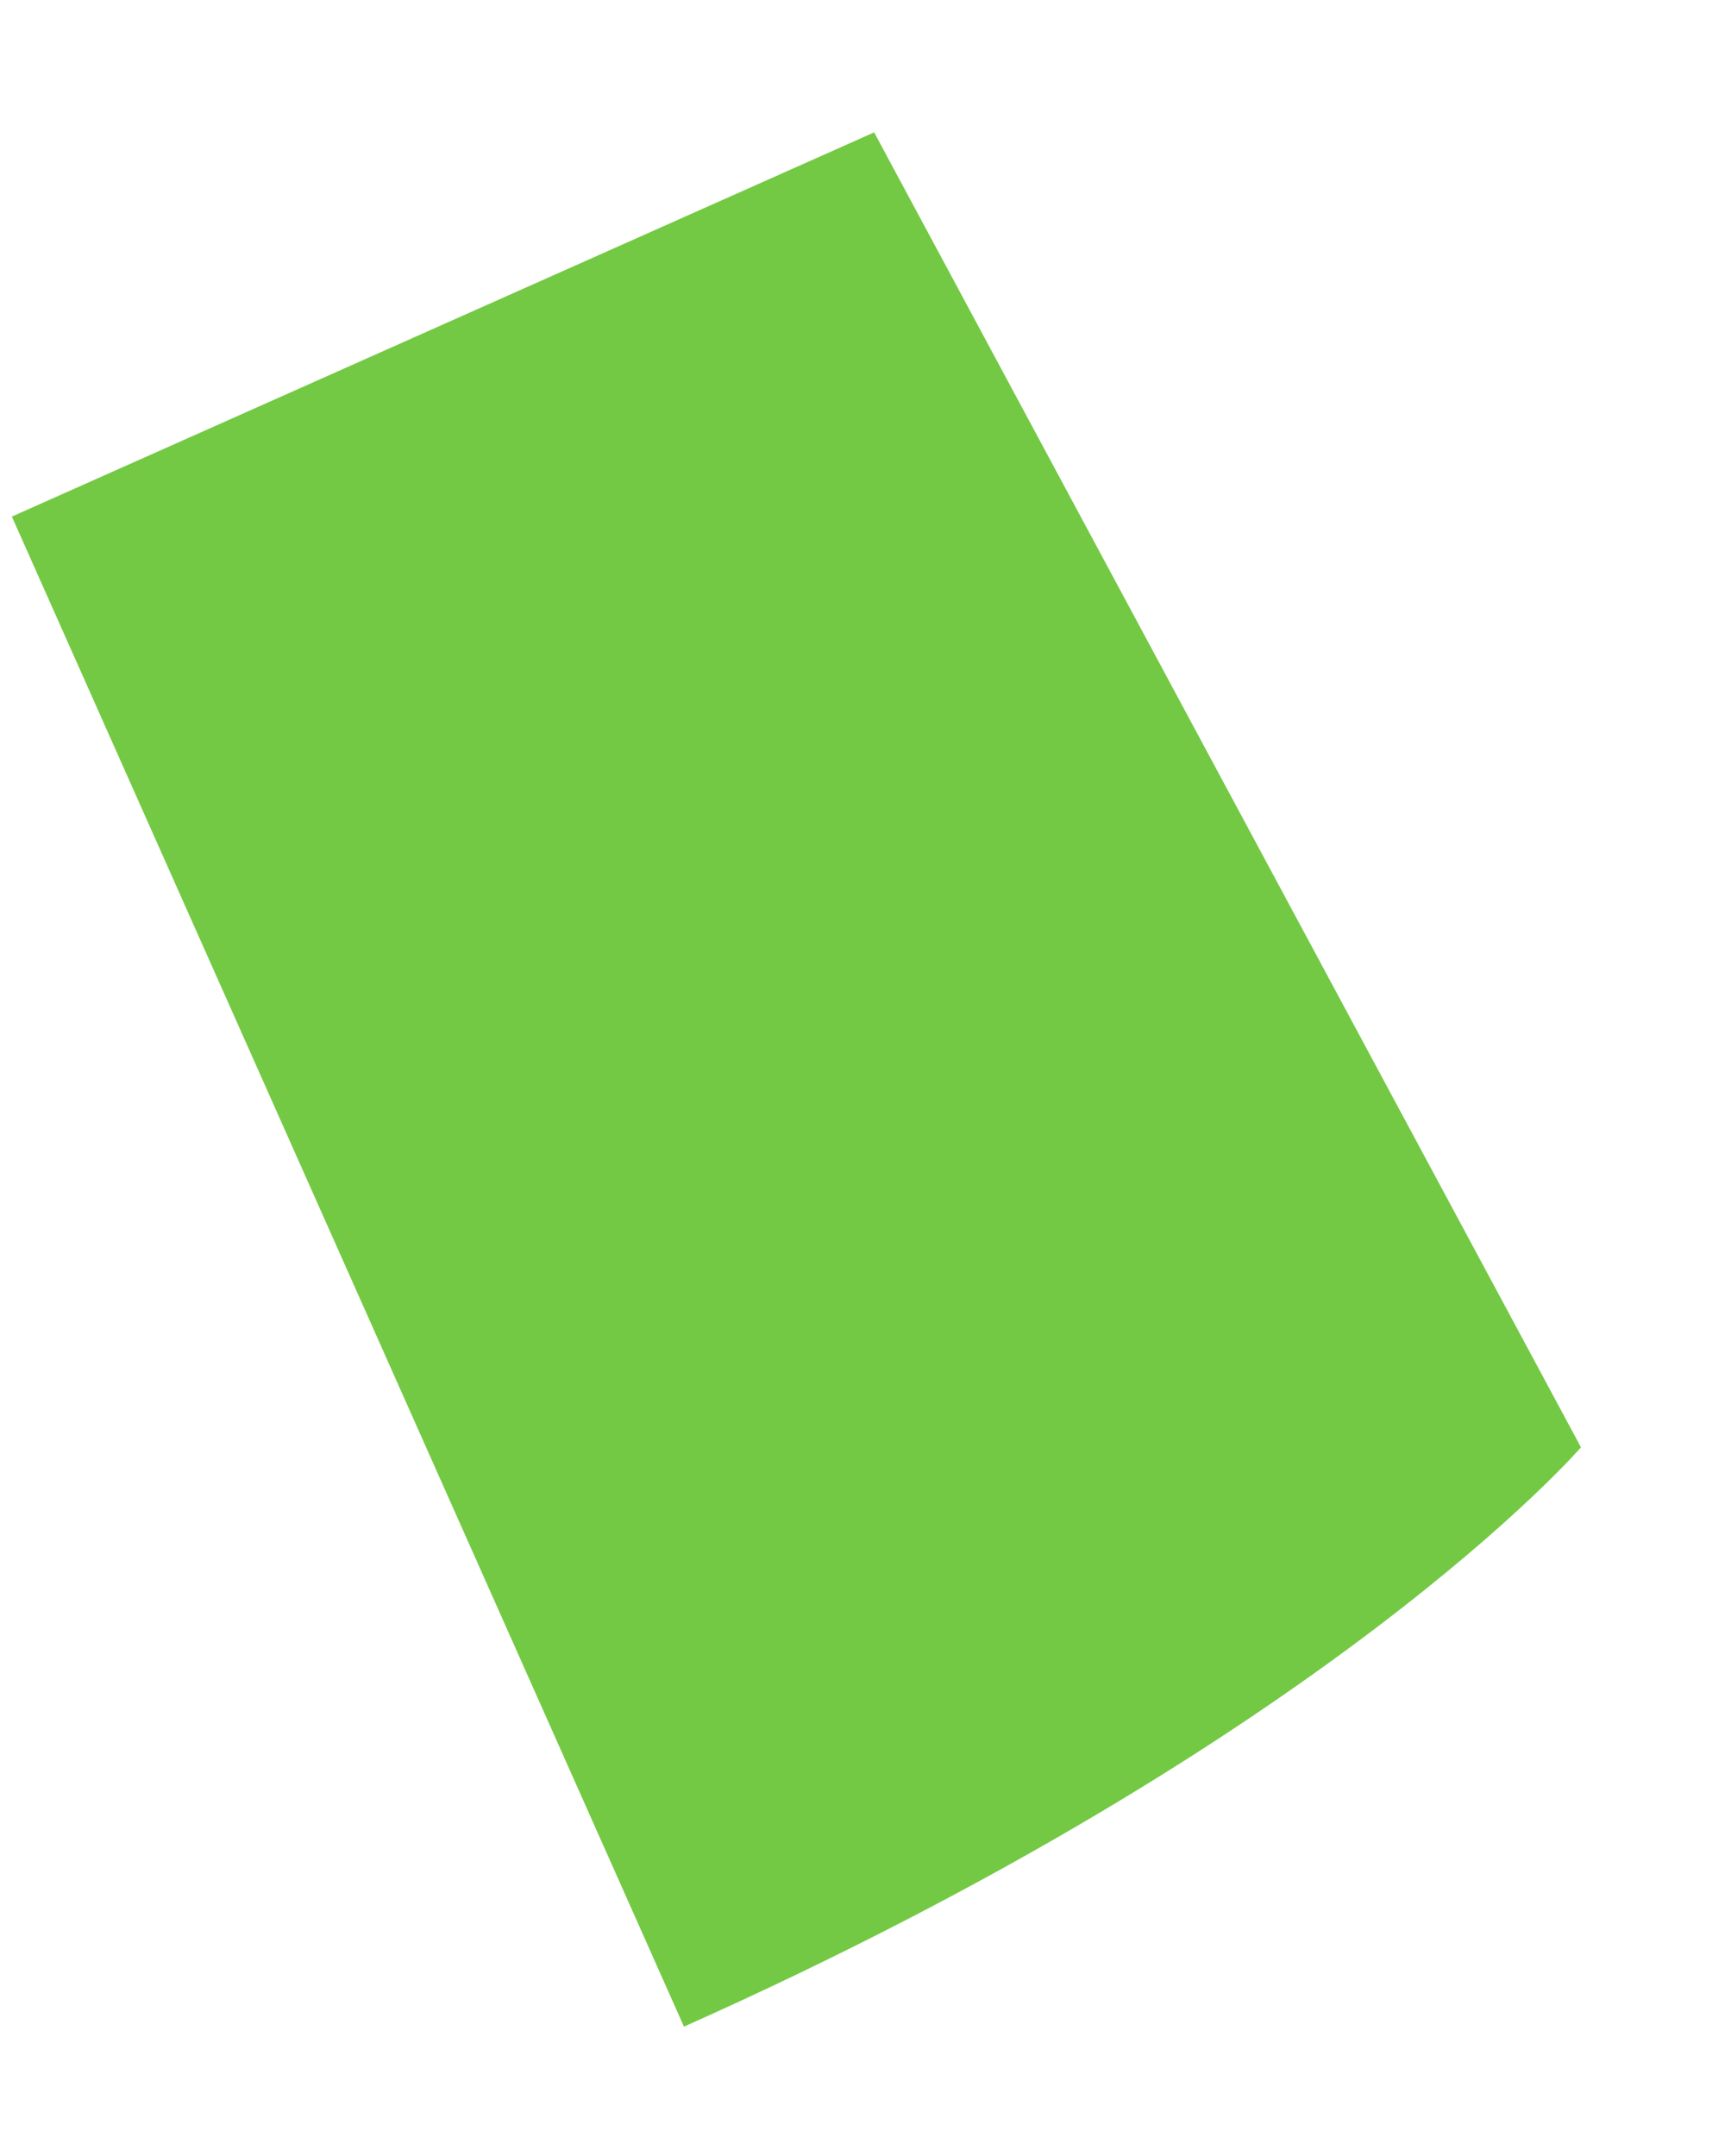 <svg width="8" height="10" viewBox="0 0 8 10" fill="none" xmlns="http://www.w3.org/2000/svg">
<path d="M7.332 6.713C7.332 6.713 6.169 8.062 3.172 9.4L0.055 2.396L4.054 0.614L7.332 6.713Z" fill="#73C943"/>
</svg>
